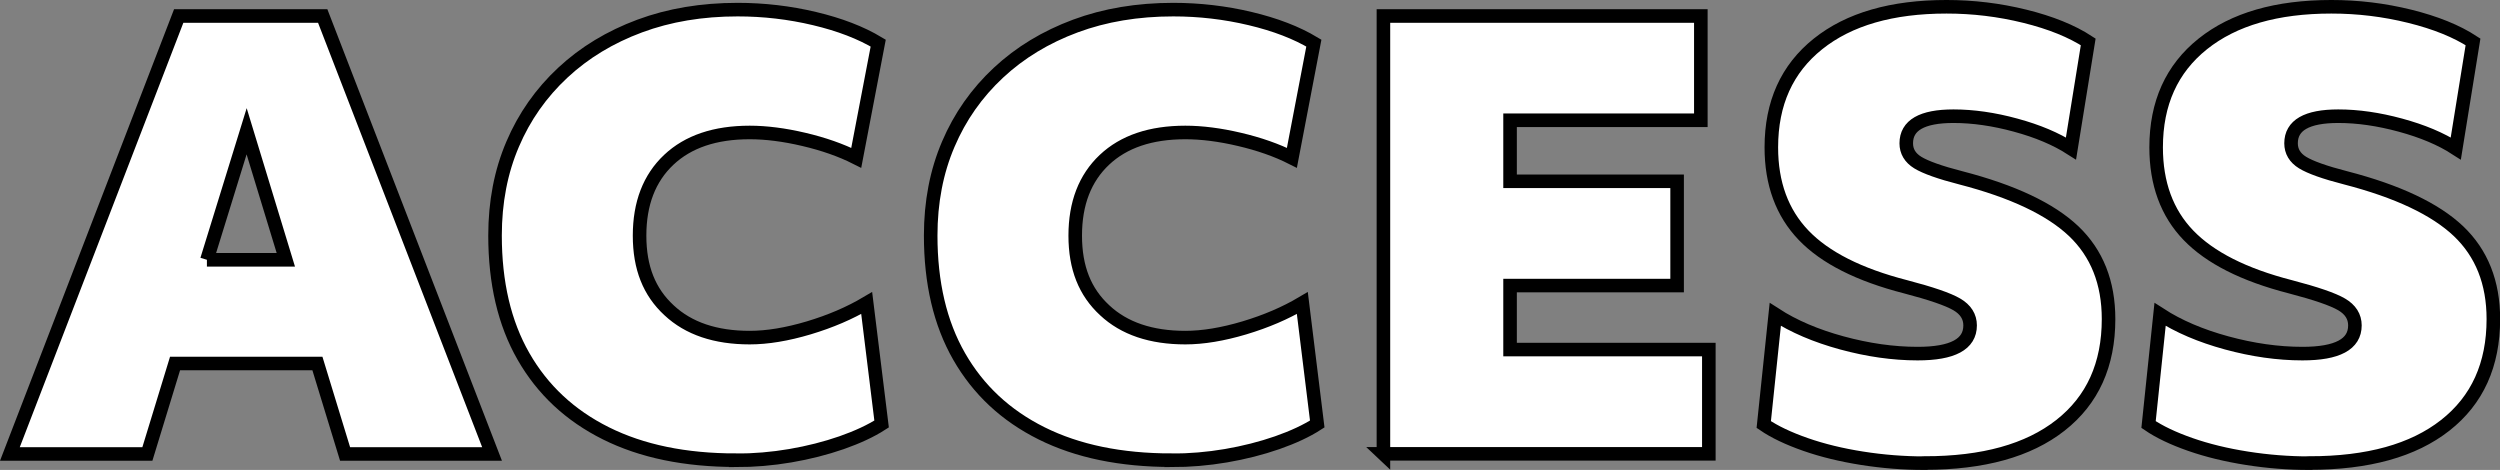 <?xml version="1.0" encoding="UTF-8"?>
<svg id="_レイヤー_2" data-name="レイヤー 2" xmlns="http://www.w3.org/2000/svg" viewBox="0 0 184.38 34.66">
  <rect x="0" y="0" width="184.38" height="34.66" fill="#808080" stroke="none"/>
  <defs>
    <style>
      .cls-1 {
        fill: #fff;
        stroke: #000;
      }
    </style>
  </defs>
  <g id="_レイヤー_6" data-name="レイヤー 6">
    <g>
      <path class="cls-1" d="m.73,33.48L13.18,1.18h10.62l12.49,32.3h-10.84l-2.04-6.67h-10.5l-2.04,6.67H.73Zm14.53-14.32h5.82l-2.89-9.48-2.93,9.48Z"/>
      <path class="cls-1" d="m54.27,33.94c-3.74,0-6.93-.66-9.58-1.98-2.65-1.32-4.67-3.21-6.08-5.67s-2.1-5.44-2.1-8.92c0-2.46.43-4.71,1.3-6.74.86-2.02,2.1-3.78,3.7-5.27,1.6-1.49,3.49-2.63,5.67-3.44,2.18-.81,4.59-1.21,7.22-1.21,1.93,0,3.82.22,5.67.66,1.85.44,3.42,1.04,4.7,1.81l-1.62,8.46c-1.13-.57-2.42-1.02-3.87-1.36-1.44-.34-2.78-.51-3.99-.51-2.55,0-4.54.67-5.97,2.02-1.43,1.35-2.15,3.21-2.15,5.59s.72,4.16,2.17,5.5c1.44,1.35,3.43,2.02,5.95,2.02,1.3,0,2.75-.24,4.36-.72,1.6-.48,3.02-1.09,4.27-1.83l1.1,8.92c-.79.51-1.78.97-2.95,1.38-1.18.41-2.44.73-3.78.96-1.35.23-2.68.34-4.02.34Z"/>
      <path class="cls-1" d="m86.4,33.94c-3.74,0-6.93-.66-9.58-1.98-2.65-1.32-4.67-3.21-6.08-5.67s-2.1-5.44-2.1-8.92c0-2.46.43-4.71,1.3-6.74.86-2.02,2.1-3.78,3.7-5.27,1.6-1.49,3.49-2.63,5.67-3.44,2.18-.81,4.59-1.21,7.22-1.21,1.93,0,3.82.22,5.67.66,1.85.44,3.42,1.04,4.7,1.81l-1.62,8.46c-1.13-.57-2.42-1.02-3.87-1.36-1.44-.34-2.78-.51-3.99-.51-2.55,0-4.54.67-5.97,2.02-1.43,1.35-2.15,3.21-2.15,5.59s.72,4.16,2.17,5.5c1.44,1.35,3.43,2.02,5.95,2.02,1.3,0,2.75-.24,4.36-.72,1.6-.48,3.02-1.09,4.27-1.83l1.1,8.92c-.79.51-1.78.97-2.95,1.38-1.18.41-2.44.73-3.78.96-1.35.23-2.68.34-4.02.34Z"/>
      <path class="cls-1" d="m102.03,33.48V1.18h23.41v7.69h-14.07v4.5h12.32v7.69h-12.32v4.72h14.66v7.69h-24.01Z"/>
      <path class="cls-1" d="m141.94,34.16c-1.53,0-3.06-.12-4.59-.36s-2.93-.58-4.19-1.02c-1.26-.44-2.29-.93-3.08-1.47l.85-8.12c1.36.88,3,1.58,4.91,2.1,1.91.52,3.77.79,5.59.79,2.58,0,3.87-.69,3.87-2.08,0-.65-.33-1.17-.98-1.55-.65-.38-1.91-.81-3.78-1.3-3.43-.88-5.94-2.15-7.52-3.8-1.59-1.66-2.38-3.82-2.38-6.48,0-3.26,1.15-5.8,3.44-7.63,2.29-1.83,5.45-2.74,9.48-2.74,1.95,0,3.88.23,5.78.7,1.9.47,3.46,1.1,4.67,1.89l-1.27,7.86c-1.11-.71-2.46-1.28-4.08-1.72-1.61-.44-3.14-.66-4.59-.66-2.32,0-3.48.67-3.48,2,0,.59.28,1.07.85,1.42.57.35,1.63.73,3.19,1.13,3.82.99,6.59,2.3,8.31,3.93,1.71,1.63,2.57,3.79,2.57,6.48,0,3.37-1.18,5.98-3.55,7.84-2.37,1.86-5.7,2.78-10.01,2.78Z"/>
      <path class="cls-1" d="m170.32,34.16c-1.53,0-3.06-.12-4.59-.36-1.53-.24-2.93-.58-4.19-1.02-1.26-.44-2.29-.93-3.08-1.47l.85-8.12c1.36.88,3,1.58,4.91,2.1,1.91.52,3.77.79,5.59.79,2.58,0,3.87-.69,3.87-2.08,0-.65-.33-1.17-.98-1.55-.65-.38-1.91-.81-3.78-1.3-3.43-.88-5.93-2.15-7.52-3.8s-2.38-3.82-2.38-6.48c0-3.26,1.15-5.8,3.44-7.63,2.29-1.83,5.45-2.74,9.48-2.74,1.96,0,3.88.23,5.78.7,1.9.47,3.46,1.1,4.67,1.89l-1.27,7.86c-1.1-.71-2.46-1.28-4.08-1.72-1.62-.44-3.14-.66-4.59-.66-2.32,0-3.48.67-3.48,2,0,.59.28,1.07.85,1.42s1.63.73,3.19,1.13c3.82.99,6.59,2.3,8.31,3.93,1.71,1.63,2.57,3.79,2.57,6.48,0,3.37-1.18,5.98-3.55,7.84-2.37,1.86-5.7,2.78-10.01,2.78Z"/>
    </g>
  </g>
</svg>